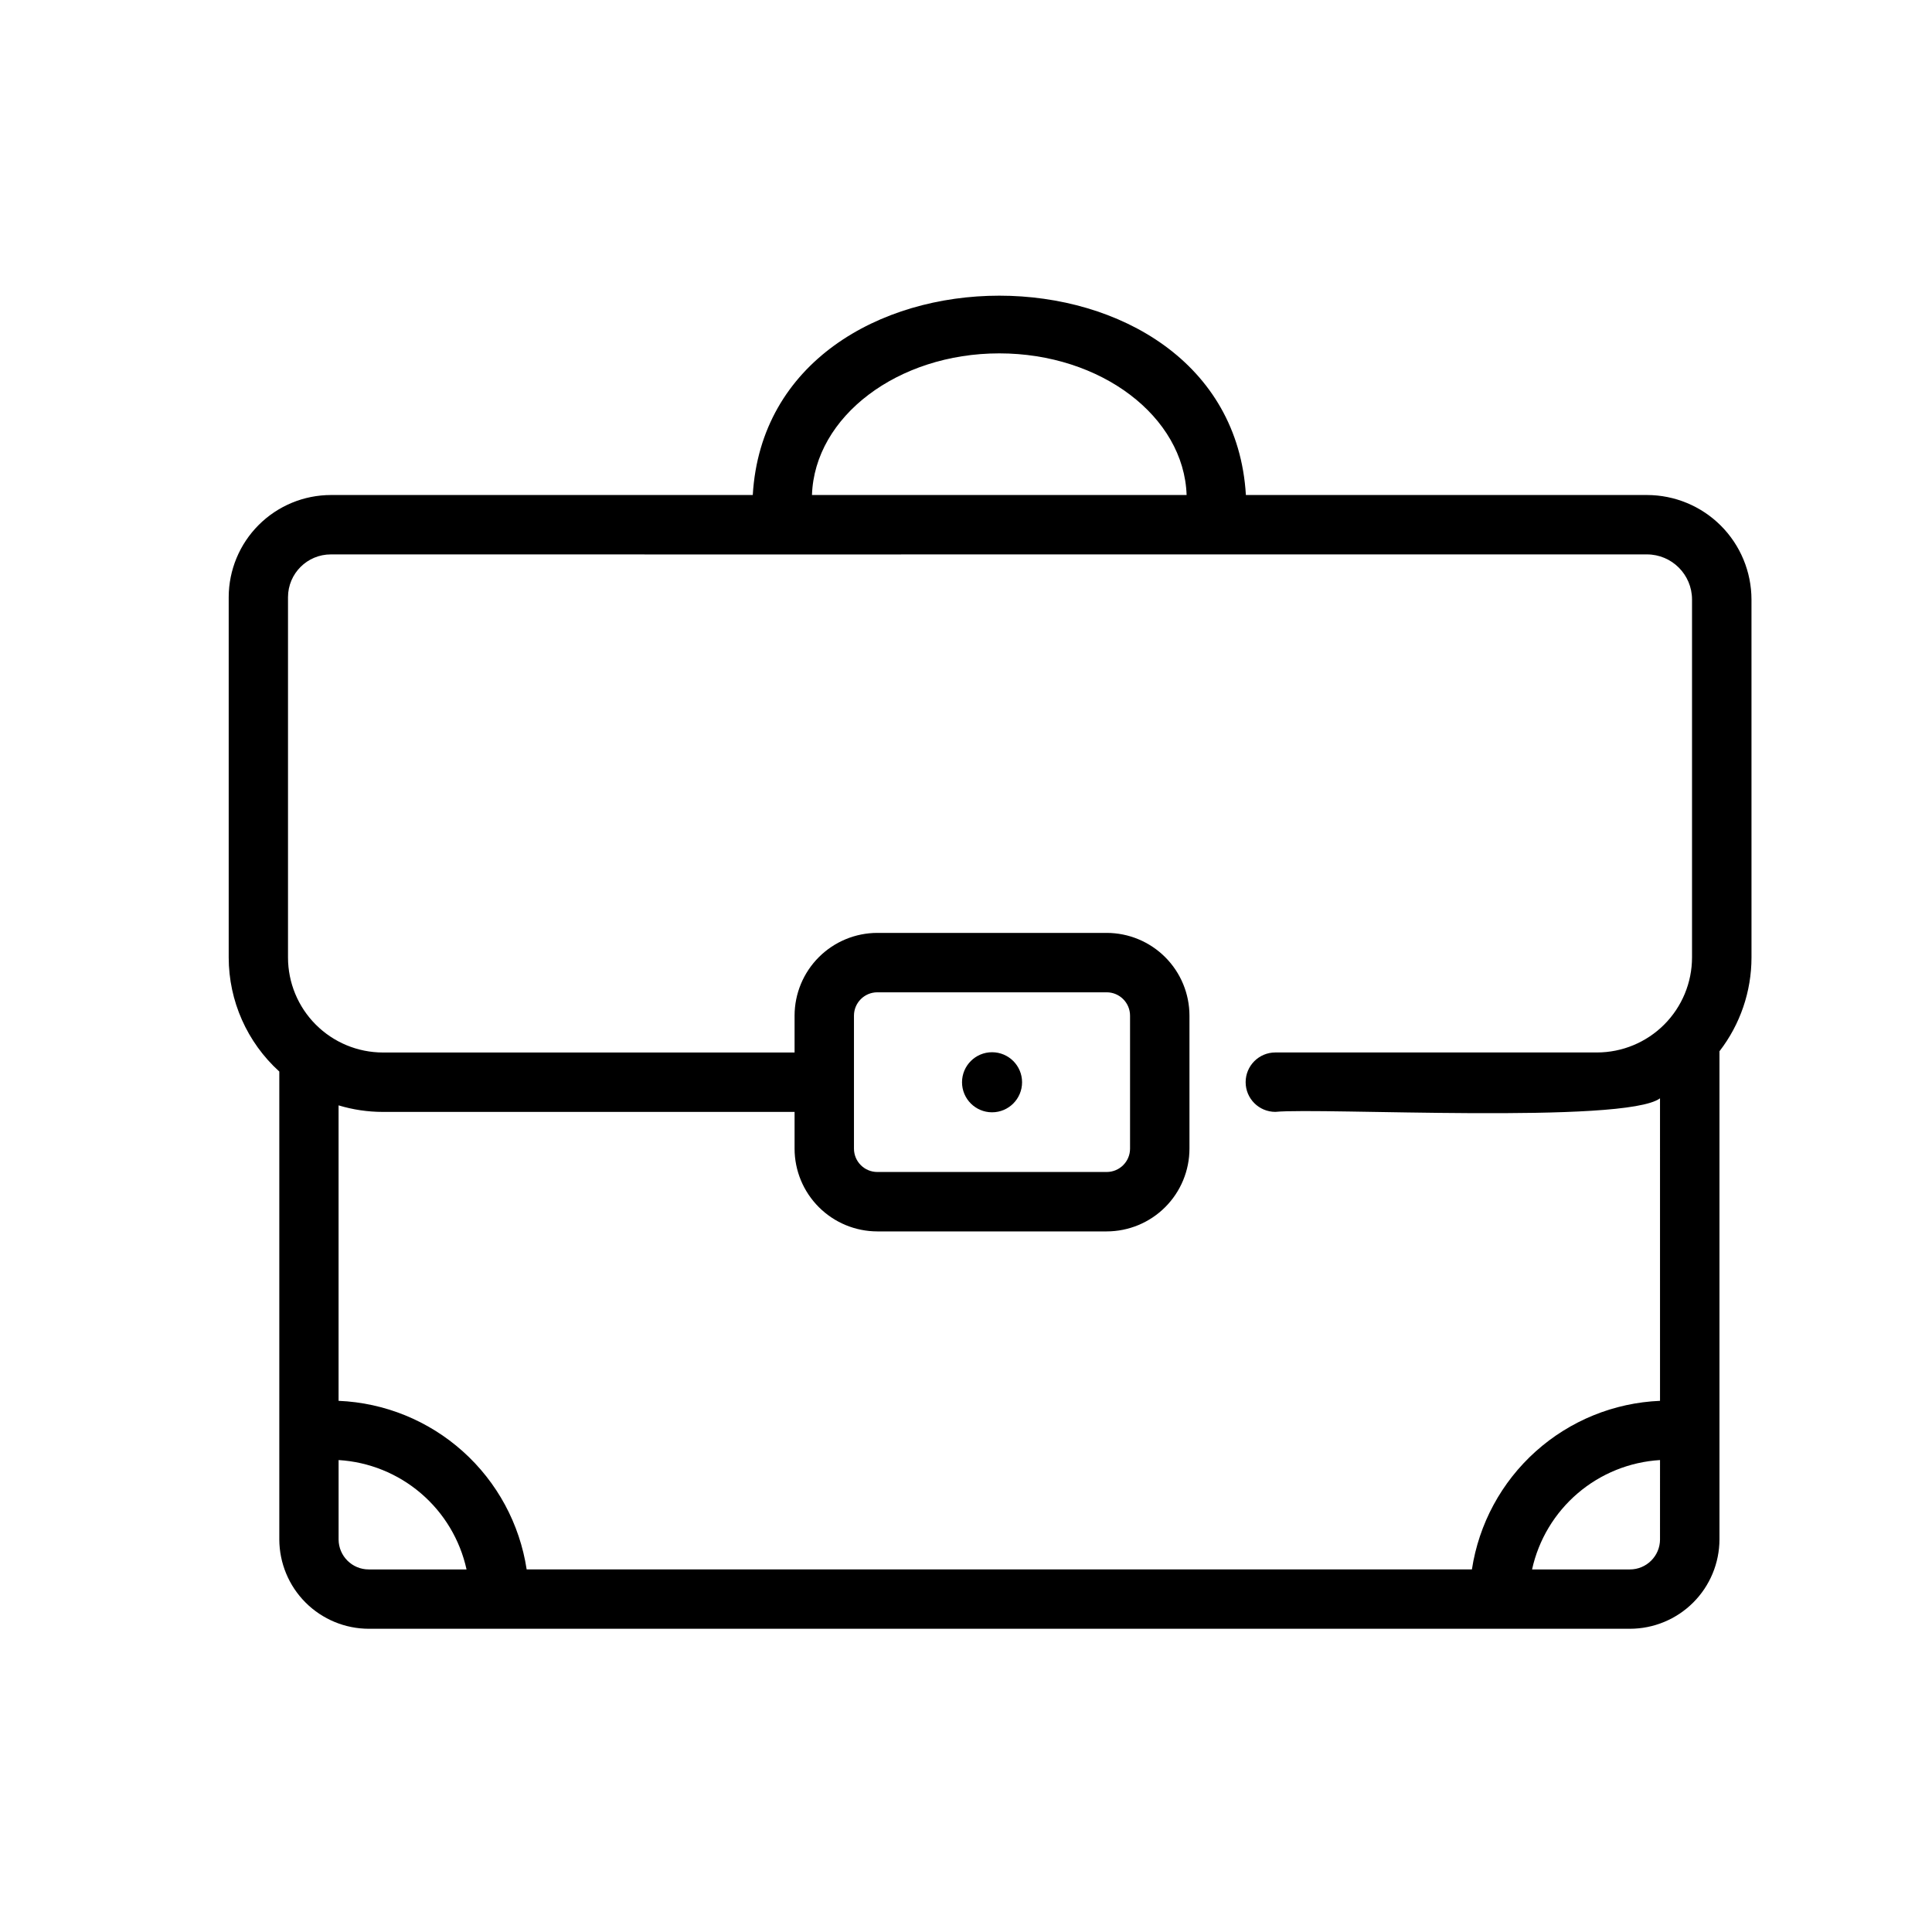 <?xml version="1.0" encoding="UTF-8"?>
<!-- The Best Svg Icon site in the world: iconSvg.co, Visit us! https://iconsvg.co -->
<svg fill="#000000" width="800px" height="800px" version="1.1" viewBox="144 144 512 512" xmlns="http://www.w3.org/2000/svg">
 <g>
  <path d="m608.16 302.87c-0.012-7.34-2.93-14.379-8.121-19.57-5.188-5.188-12.227-8.109-19.566-8.117h-106.3c-4.191-70.453-126.53-70.418-130.68 0h-111.78c-7.18 0.004-14.066 2.852-19.148 7.926s-7.941 11.957-7.957 19.137v95.5c0.008 11.516 4.879 22.488 13.41 30.219v123.98c0.016 6.285 2.519 12.312 6.969 16.754s10.48 6.938 16.766 6.941h334.19c6.289-0.004 12.316-2.5 16.766-6.941s6.957-10.469 6.969-16.754v-129.35c5.5-7.117 8.484-15.855 8.488-24.852zm-199.34-65.223c26.945 0 48.949 16.746 49.645 37.535h-99.285c0.691-20.785 22.711-37.535 49.641-37.535zm-163.36 201.02h109.11v9.738c0.004 5.816 2.316 11.387 6.43 15.5 4.109 4.109 9.684 6.422 15.496 6.43h60.797c5.812-0.008 11.387-2.32 15.496-6.43 4.113-4.113 6.426-9.684 6.43-15.5v-35.246c-0.004-5.812-2.316-11.387-6.43-15.5-4.109-4.109-9.684-6.422-15.496-6.43h-60.797c-5.812 0.008-11.387 2.32-15.496 6.43-4.113 4.113-6.426 9.688-6.43 15.5v9.766h-109.11c-6.672-0.012-13.062-2.672-17.777-7.394s-7.359-11.125-7.359-17.797v-95.492c0.016-6.258 5.098-11.324 11.359-11.32 58.516 0.031 175.8 0 234.15 0h114.63c6.594 0.008 11.934 5.352 11.941 11.945v94.859-0.004c-0.004 6.68-2.66 13.086-7.383 17.809s-11.129 7.379-17.809 7.383h-85.234c-4.348 0-7.871 3.523-7.871 7.871 0 4.348 3.523 7.871 7.871 7.871 12.051-1.18 92.719 3.285 101.94-3.59l0.004 80.168c-12.203 0.512-23.844 5.25-32.938 13.402-9.094 8.148-15.074 19.207-16.914 31.277h-250.5c-1.84-12.07-7.816-23.129-16.91-31.277-9.094-8.152-20.734-12.891-32.934-13.402v-78.301c3.805 1.148 7.754 1.734 11.727 1.734zm124.85 9.738v-35.246c0.004-3.414 2.769-6.18 6.184-6.188h60.797c3.414 0.008 6.18 2.773 6.184 6.188v35.246c-0.004 3.414-2.769 6.18-6.184 6.184h-60.797c-3.414-0.004-6.18-2.769-6.184-6.184zm-128.59 111.51c-4.398 0.008-7.973-3.551-7.988-7.949v-21.035c8.035 0.484 15.695 3.578 21.812 8.809 6.121 5.231 10.367 12.312 12.094 20.176zm342.2-7.949h0.004c-0.016 4.398-3.59 7.957-7.992 7.949h-25.918c1.73-7.863 5.977-14.945 12.094-20.176 6.121-5.231 13.777-8.324 21.816-8.809z"/>
  <path d="m414.86 430.81c0 4.394-3.562 7.961-7.957 7.961-4.394 0-7.957-3.566-7.957-7.961 0-4.394 3.562-7.957 7.957-7.957 4.394 0 7.957 3.562 7.957 7.957"/>
 </g>
</svg>